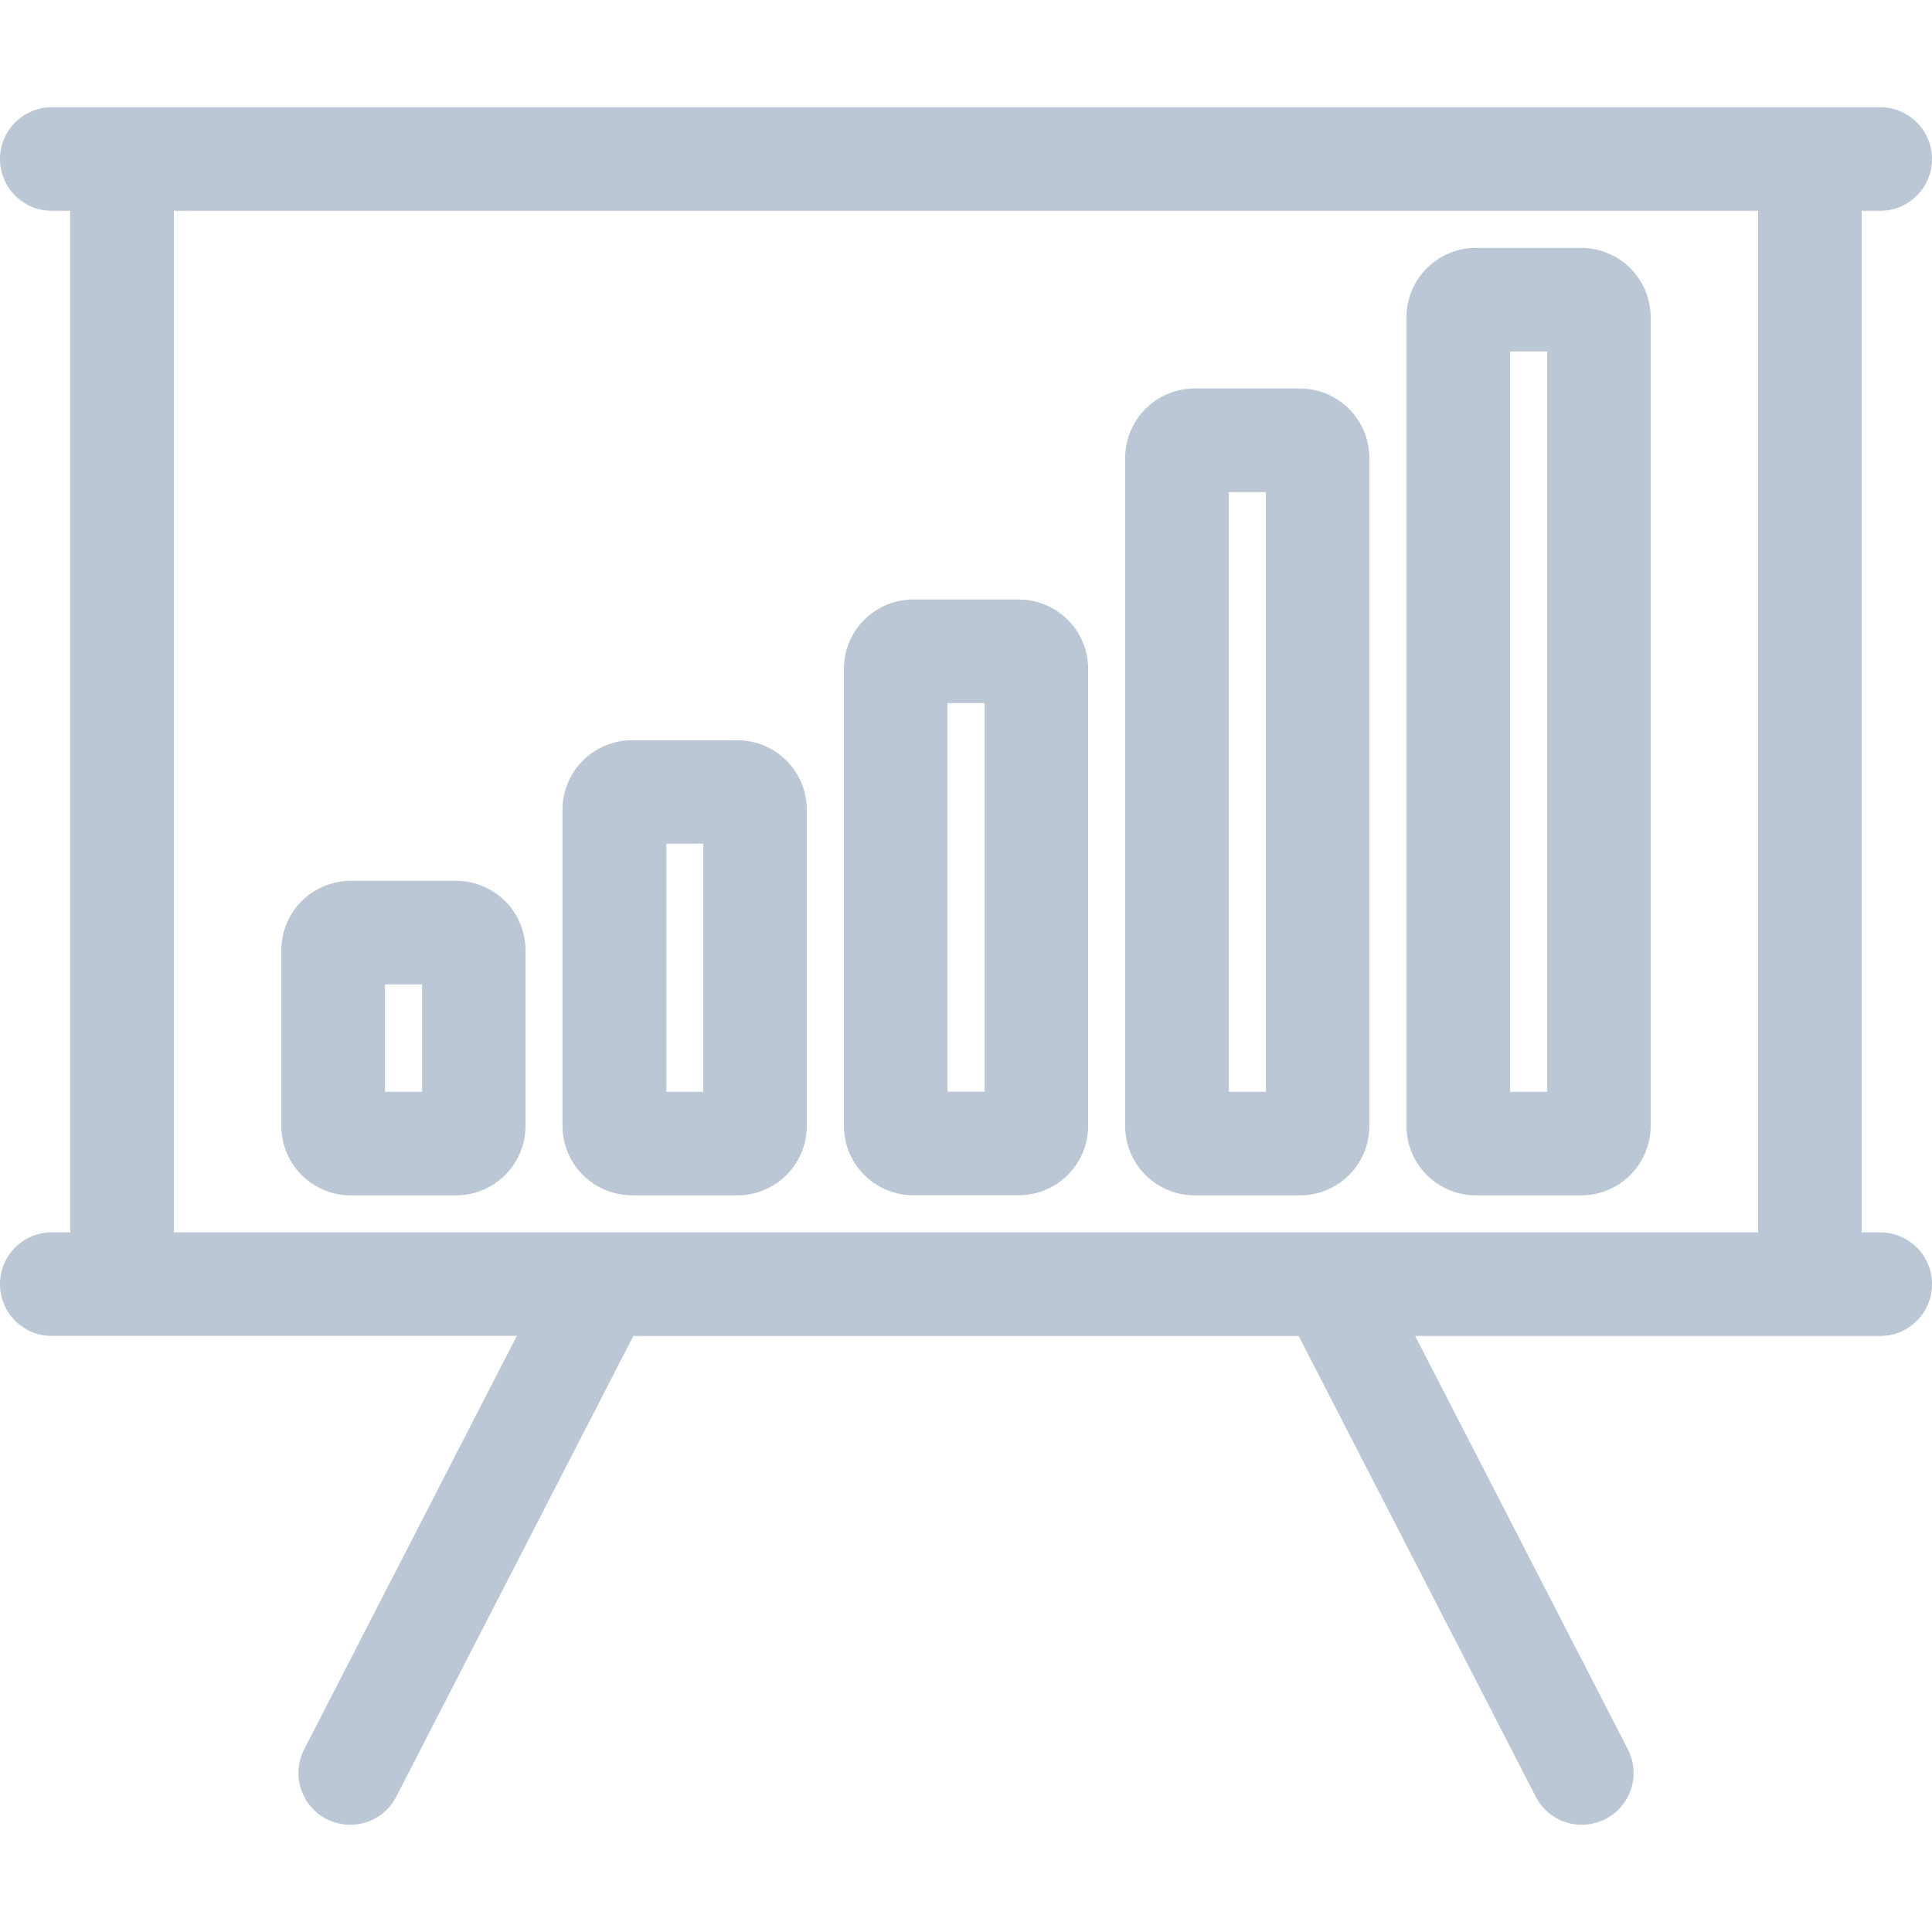 <svg xmlns="http://www.w3.org/2000/svg" xmlns:xlink="http://www.w3.org/1999/xlink" width="80" height="80" viewBox="0 0 80 80"><defs><clipPath id="clip-path"><rect id="Rechteck_13" data-name="Rechteck 13" width="80" height="71.118" fill="#bbc7d5"></rect></clipPath><clipPath id="clip-Auto_Grill_Icon_04"><rect width="80" height="80"></rect></clipPath></defs><g id="Auto_Grill_Icon_04" clip-path="url(#clip-Auto_Grill_Icon_04)"><g id="Gruppe_7344" data-name="Gruppe 7344" transform="translate(0 4.441)"><g id="Gruppe_7343" data-name="Gruppe 7343" transform="translate(0 0)" clip-path="url(#clip-path)"><path id="Pfad_4865" data-name="Pfad 4865" d="M14.725,45.617h4.368a2.875,2.875,0,0,0,2.871-2.872V35.465a2.875,2.875,0,0,0-2.872-2.872H14.725a2.875,2.875,0,0,0-2.872,2.872v7.281a2.875,2.875,0,0,0,2.872,2.872m2.956-8.736v4.448H16.145l0-4.448Z" transform="translate(-0.204 -0.561)" fill="#bbc7d5"></path><path id="Pfad_4866" data-name="Pfad 4866" d="M26.577,45.515h4.368a2.876,2.876,0,0,0,2.871-2.872v-13.1a2.875,2.875,0,0,0-2.872-2.872H26.577A2.875,2.875,0,0,0,23.7,29.539v13.1a2.875,2.875,0,0,0,2.872,2.872m2.956-14.56V41.227H28l0-10.272Z" transform="translate(-0.408 -0.459)" fill="#bbc7d5"></path><path id="Pfad_4867" data-name="Pfad 4867" d="M38.428,45.409H42.8a2.876,2.876,0,0,0,2.87-2.869V23.613A2.875,2.875,0,0,0,42.8,20.741H38.428a2.875,2.875,0,0,0-2.872,2.872V42.541a2.876,2.876,0,0,0,2.872,2.868m2.956-20.38V41.121H39.848l0-16.092Z" transform="translate(-0.612 -0.357)" fill="#bbc7d5"></path><path id="Pfad_4868" data-name="Pfad 4868" d="M50.279,45.26h4.369a2.872,2.872,0,0,0,2.87-2.873V14.724a2.875,2.875,0,0,0-2.871-2.873H50.279a2.875,2.875,0,0,0-2.872,2.873V42.388a2.875,2.875,0,0,0,2.872,2.872m2.956-29.12V40.972H51.7l0-24.832Z" transform="translate(-0.816 -0.204)" fill="#bbc7d5"></path><path id="Pfad_4869" data-name="Pfad 4869" d="M62.131,45.158H66.5a2.876,2.876,0,0,0,2.87-2.869V8.8A2.875,2.875,0,0,0,66.5,5.926H62.131A2.875,2.875,0,0,0,59.259,8.8V42.29a2.876,2.876,0,0,0,2.872,2.868m2.956-34.944V40.87H63.551l0-30.656Z" transform="translate(-1.02 -0.102)" fill="#bbc7d5"></path><path id="Pfad_4870" data-name="Pfad 4870" d="M77.857,46.59h-.769V4.288h.768a2.144,2.144,0,0,0,0-4.288H2.144a2.144,2.144,0,1,0,0,4.288h.768v42.3H2.144a2.144,2.144,0,1,0,0,4.289H21.4L12.6,67.985a2.144,2.144,0,0,0,.928,2.9,2.219,2.219,0,0,0,.98.233,2.13,2.13,0,0,0,1.906-1.174l9.811-19.064H53.775l9.809,19.059A2.134,2.134,0,0,0,65.5,71.118a2.215,2.215,0,0,0,.98-.237,2.143,2.143,0,0,0,.924-2.892L58.6,50.879H77.857a2.144,2.144,0,0,0,0-4.289m-5.056,0H7.2V4.288H72.8Z" transform="translate(0 0)" fill="#bbc7d5"></path></g></g></g></svg>